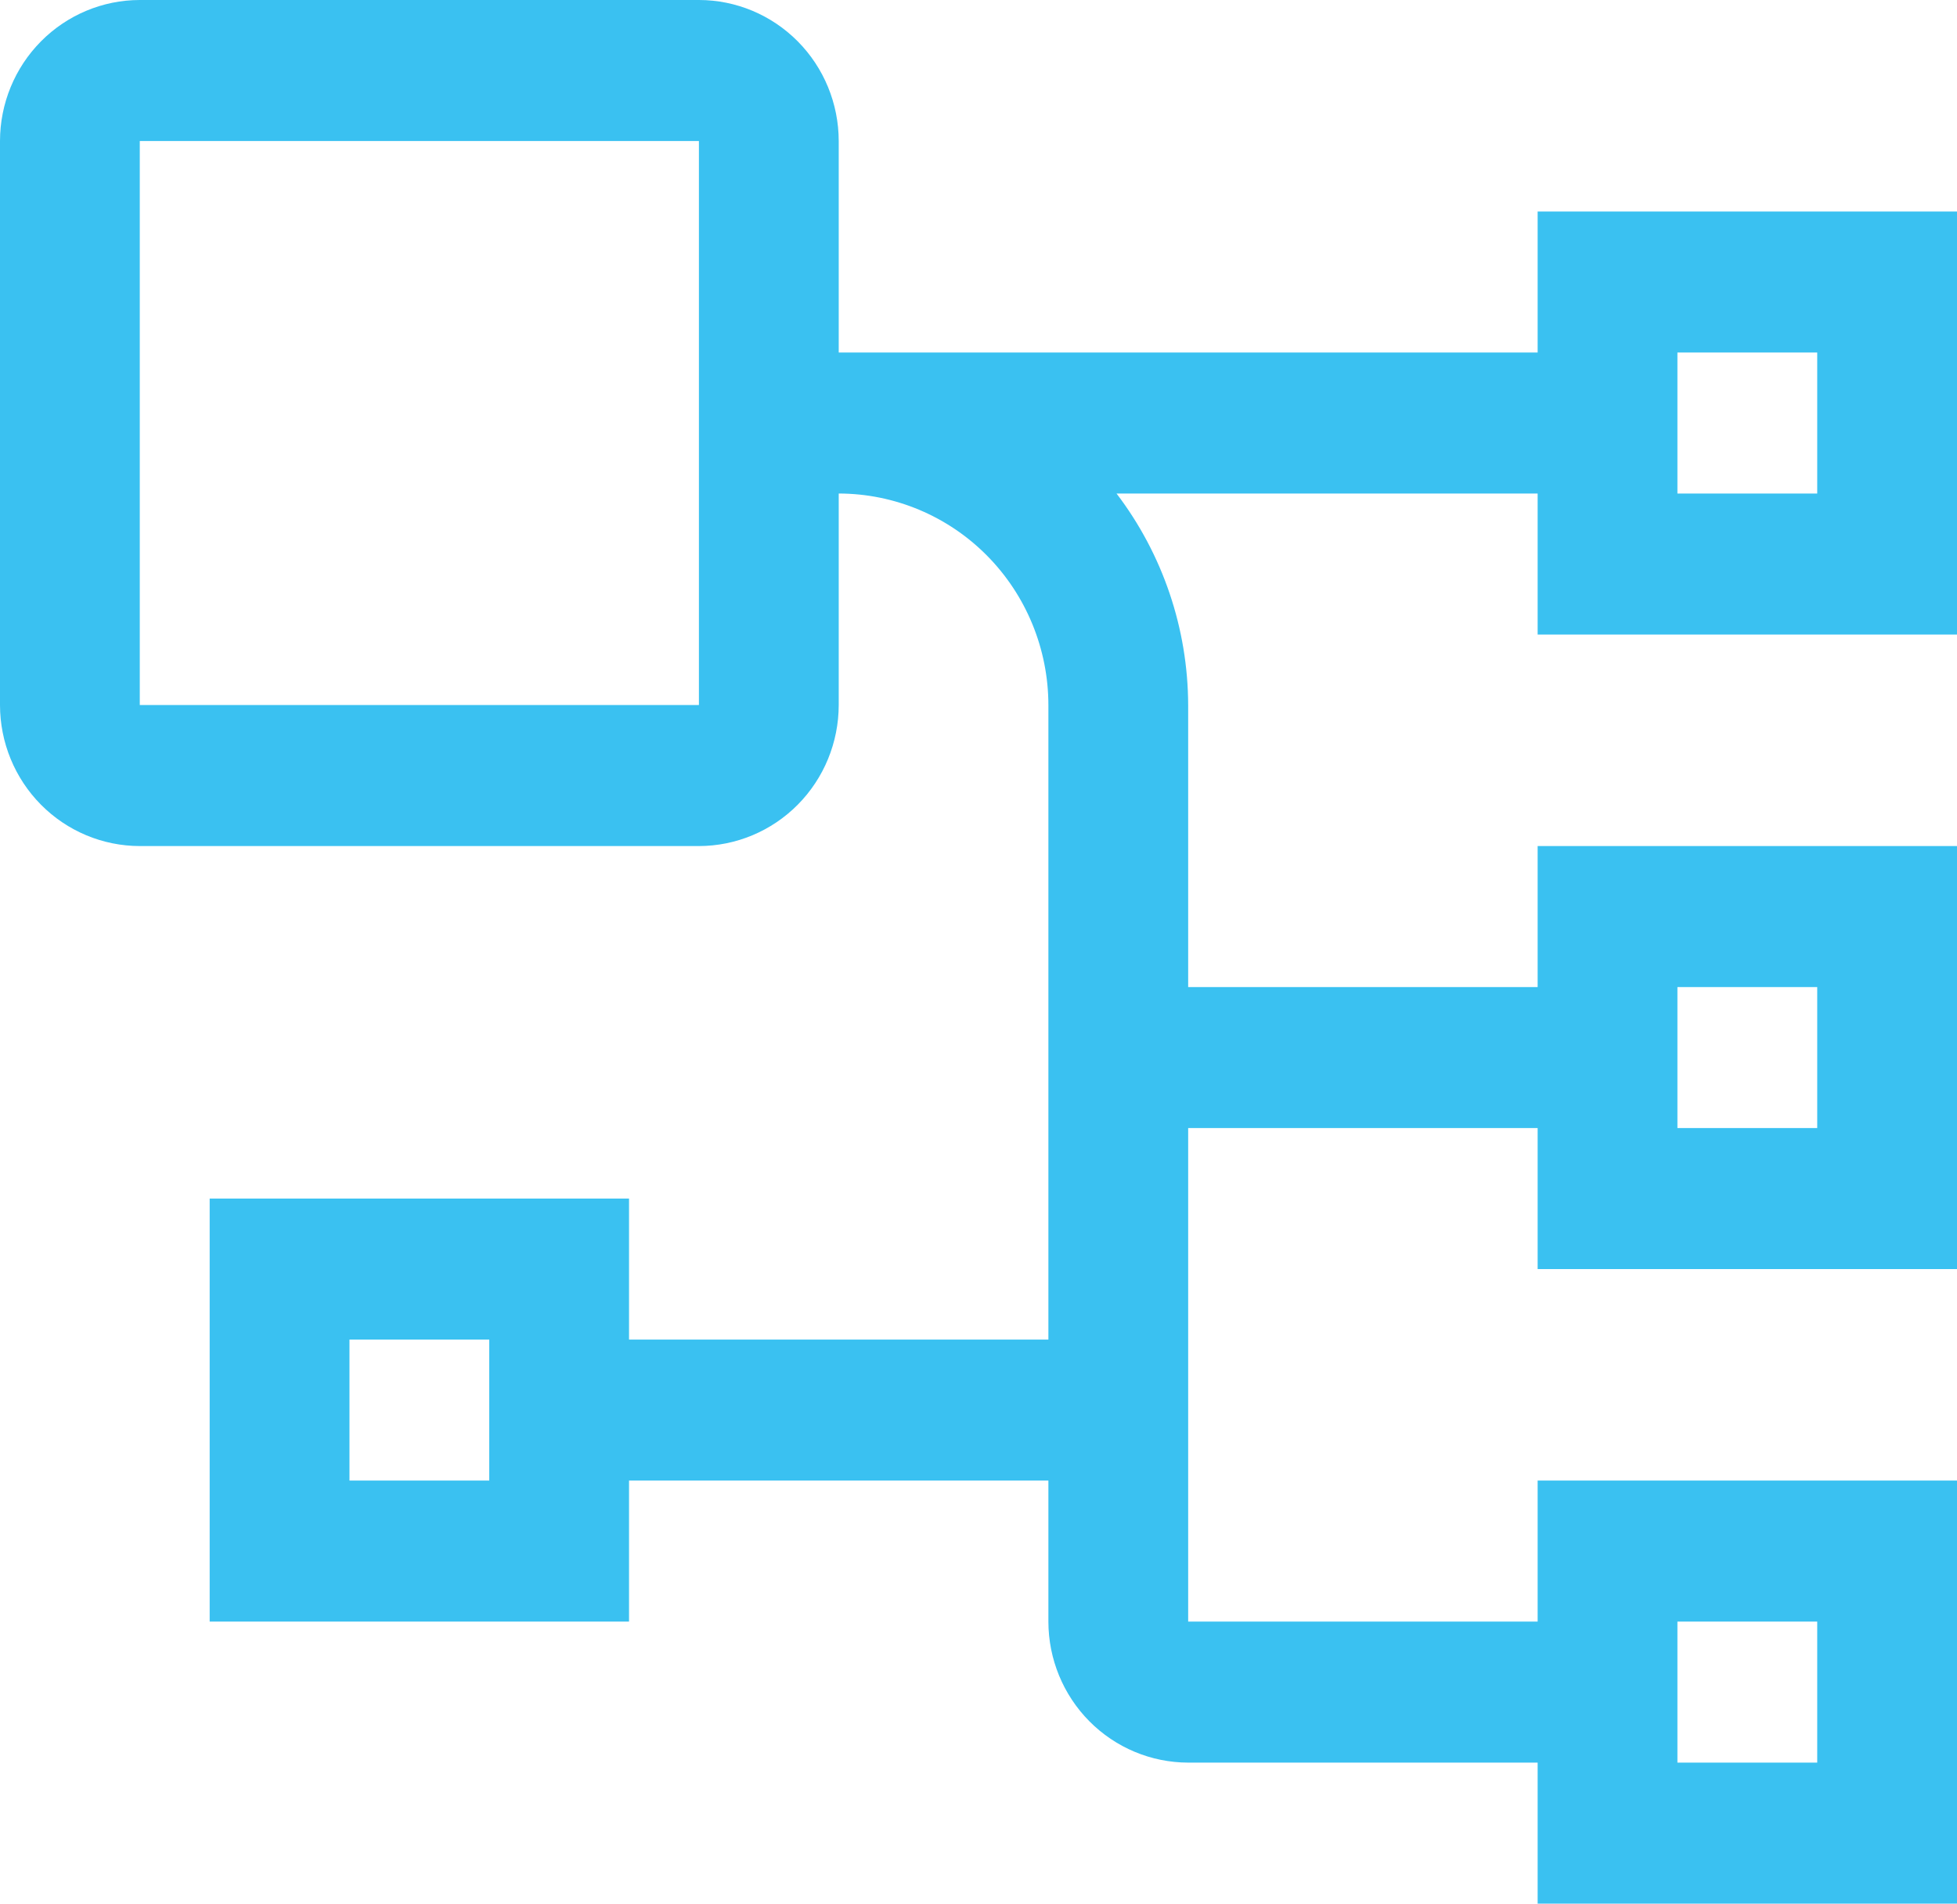 <svg xmlns="http://www.w3.org/2000/svg" width="73" height="71" viewBox="0 0 73 71" fill="none"><path id="Vector" d="M73 23.667V7.889H57.357V13.148H31.286V5.259C31.284 3.865 30.735 2.528 29.757 1.542C28.779 0.556 27.454 0.001 26.071 0H5.214C3.832 0.001 2.506 0.556 1.529 1.542C0.551 2.528 0.001 3.865 0 5.259V26.296C0.001 27.691 0.551 29.028 1.529 30.014C2.506 31 3.832 31.554 5.214 31.556H26.071C27.454 31.554 28.779 31 29.757 30.014C30.735 29.028 31.284 27.691 31.286 26.296V18.407C33.359 18.41 35.348 19.241 36.814 20.72C38.28 22.199 39.105 24.205 39.107 26.296V49.963H23.464V44.704H7.821V60.481H23.464V55.222H39.107V60.481C39.108 61.876 39.658 63.213 40.636 64.199C41.614 65.185 42.939 65.739 44.321 65.741H57.357V71H73V55.222H57.357V60.481H44.321V42.074H57.357V47.333H73V31.556H57.357V36.815H44.321V26.296C44.312 23.442 43.373 20.671 41.649 18.407H57.357V23.667H73ZM5.214 26.296V5.259H26.071V26.296H5.214ZM18.25 55.222H13.036V49.963H18.25V55.222ZM62.571 60.481H67.786V65.741H62.571V60.481ZM62.571 36.815H67.786V42.074H62.571V36.815ZM62.571 13.148H67.786V18.407H62.571V13.148Z" fill="#3AC1F1"></path></svg>